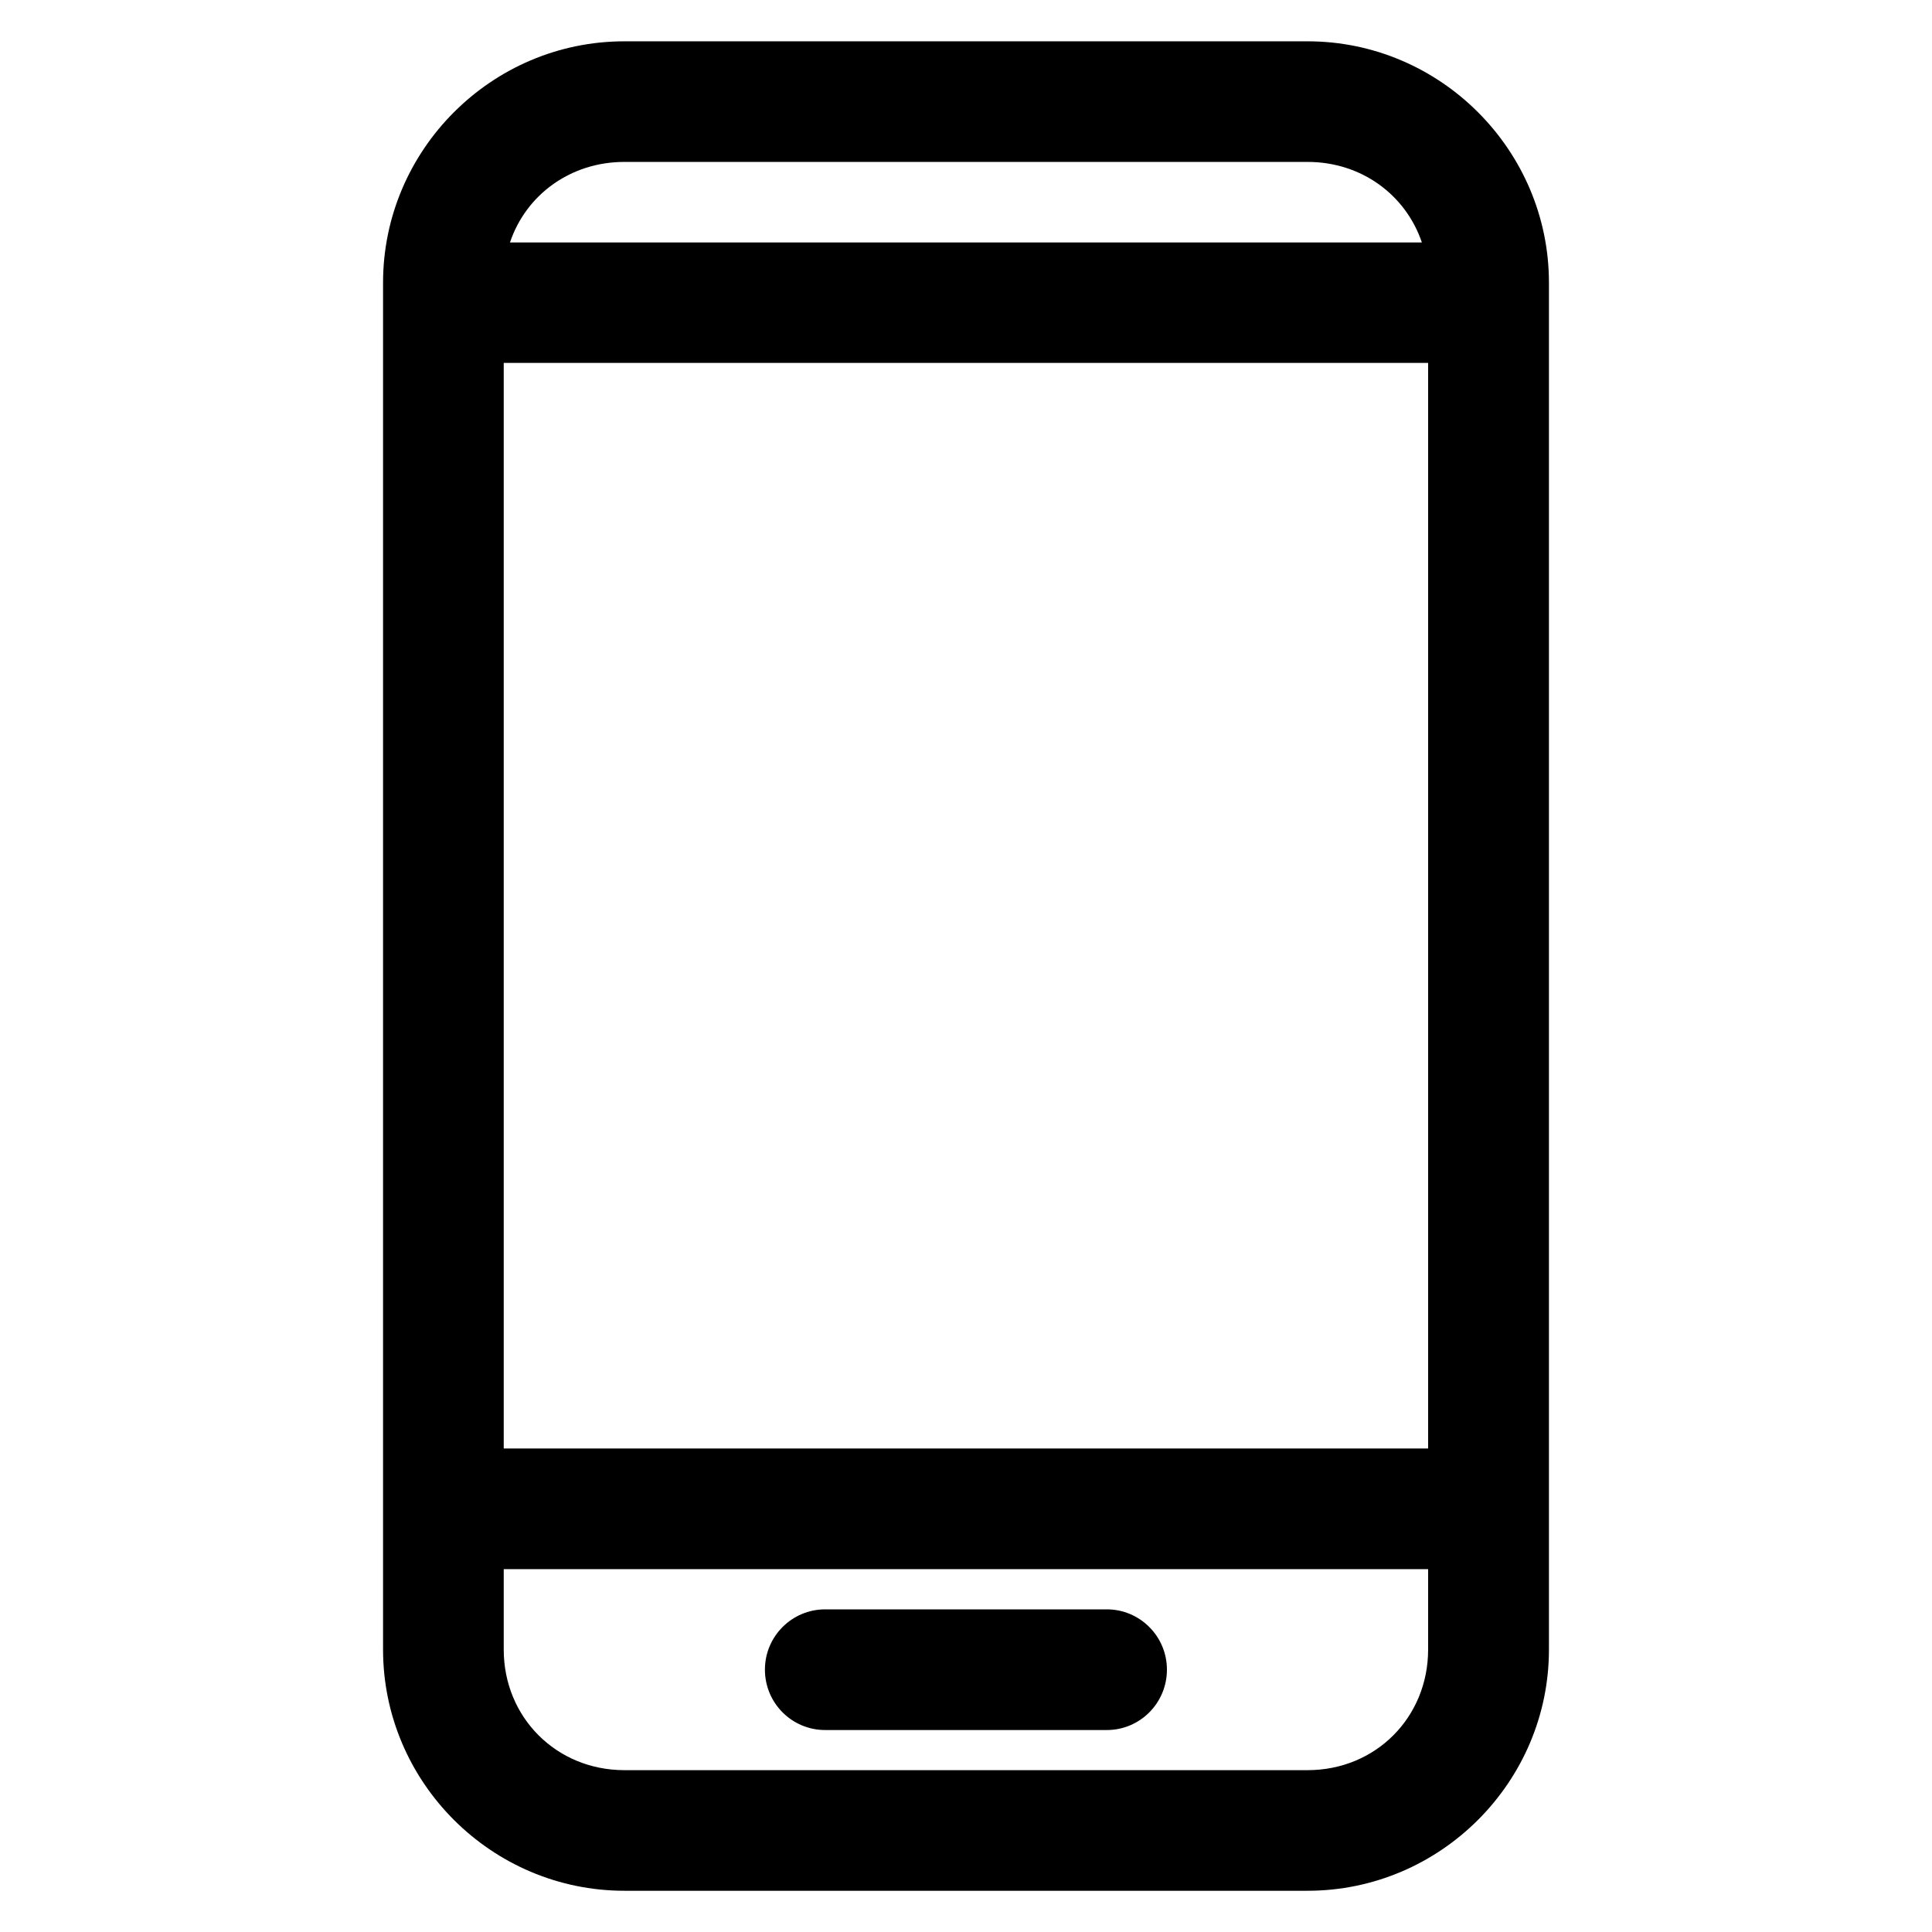 <?xml version="1.0" encoding="utf-8"?>
<!-- Generator: Adobe Illustrator 16.0.0, SVG Export Plug-In . SVG Version: 6.00 Build 0)  -->
<!DOCTYPE svg PUBLIC "-//W3C//DTD SVG 1.1//EN" "http://www.w3.org/Graphics/SVG/1.1/DTD/svg11.dtd">
<svg id="icono-cel" version="1.1" xmlns="http://www.w3.org/2000/svg" xmlns:xlink="http://www.w3.org/1999/xlink" x="0px" y="0px" width="26px"
	 height="26px" viewBox="0 0 26 26" enable-background="new 0 0 26 26" xml:space="preserve">

	<g transform="translate(0,-952.362)">
			<path stroke-width="0.5" stroke-miterlimit="10" d="M8.403,952.918
				c-1.788,0-3.248,1.463-3.248,3.248v18.395c0,1.785,1.46,3.246,3.248,3.246h9.194c1.785,0,3.248-1.461,3.248-3.246v-18.395
				c0-1.785-1.463-3.248-3.248-3.248H8.403z M8.403,954.541h9.194c0.724,0,1.321,0.443,1.538,1.084H6.863
				C7.078,954.984,7.677,954.541,8.403,954.541z M6.779,957.246h12.44v14.609H6.779V957.246z M6.779,973.479h12.44v1.082
				c0,0.912-0.706,1.623-1.622,1.623H8.403c-0.916,0-1.624-0.711-1.624-1.623V973.479z M11.104,974.02
				c-0.444,0-0.81,0.361-0.81,0.811c0,0.452,0.365,0.813,0.81,0.813h3.792c0.442,0,0.808-0.36,0.808-0.813
				c0-0.449-0.365-0.811-0.808-0.811H11.104z"/>
		</g>
</svg>
